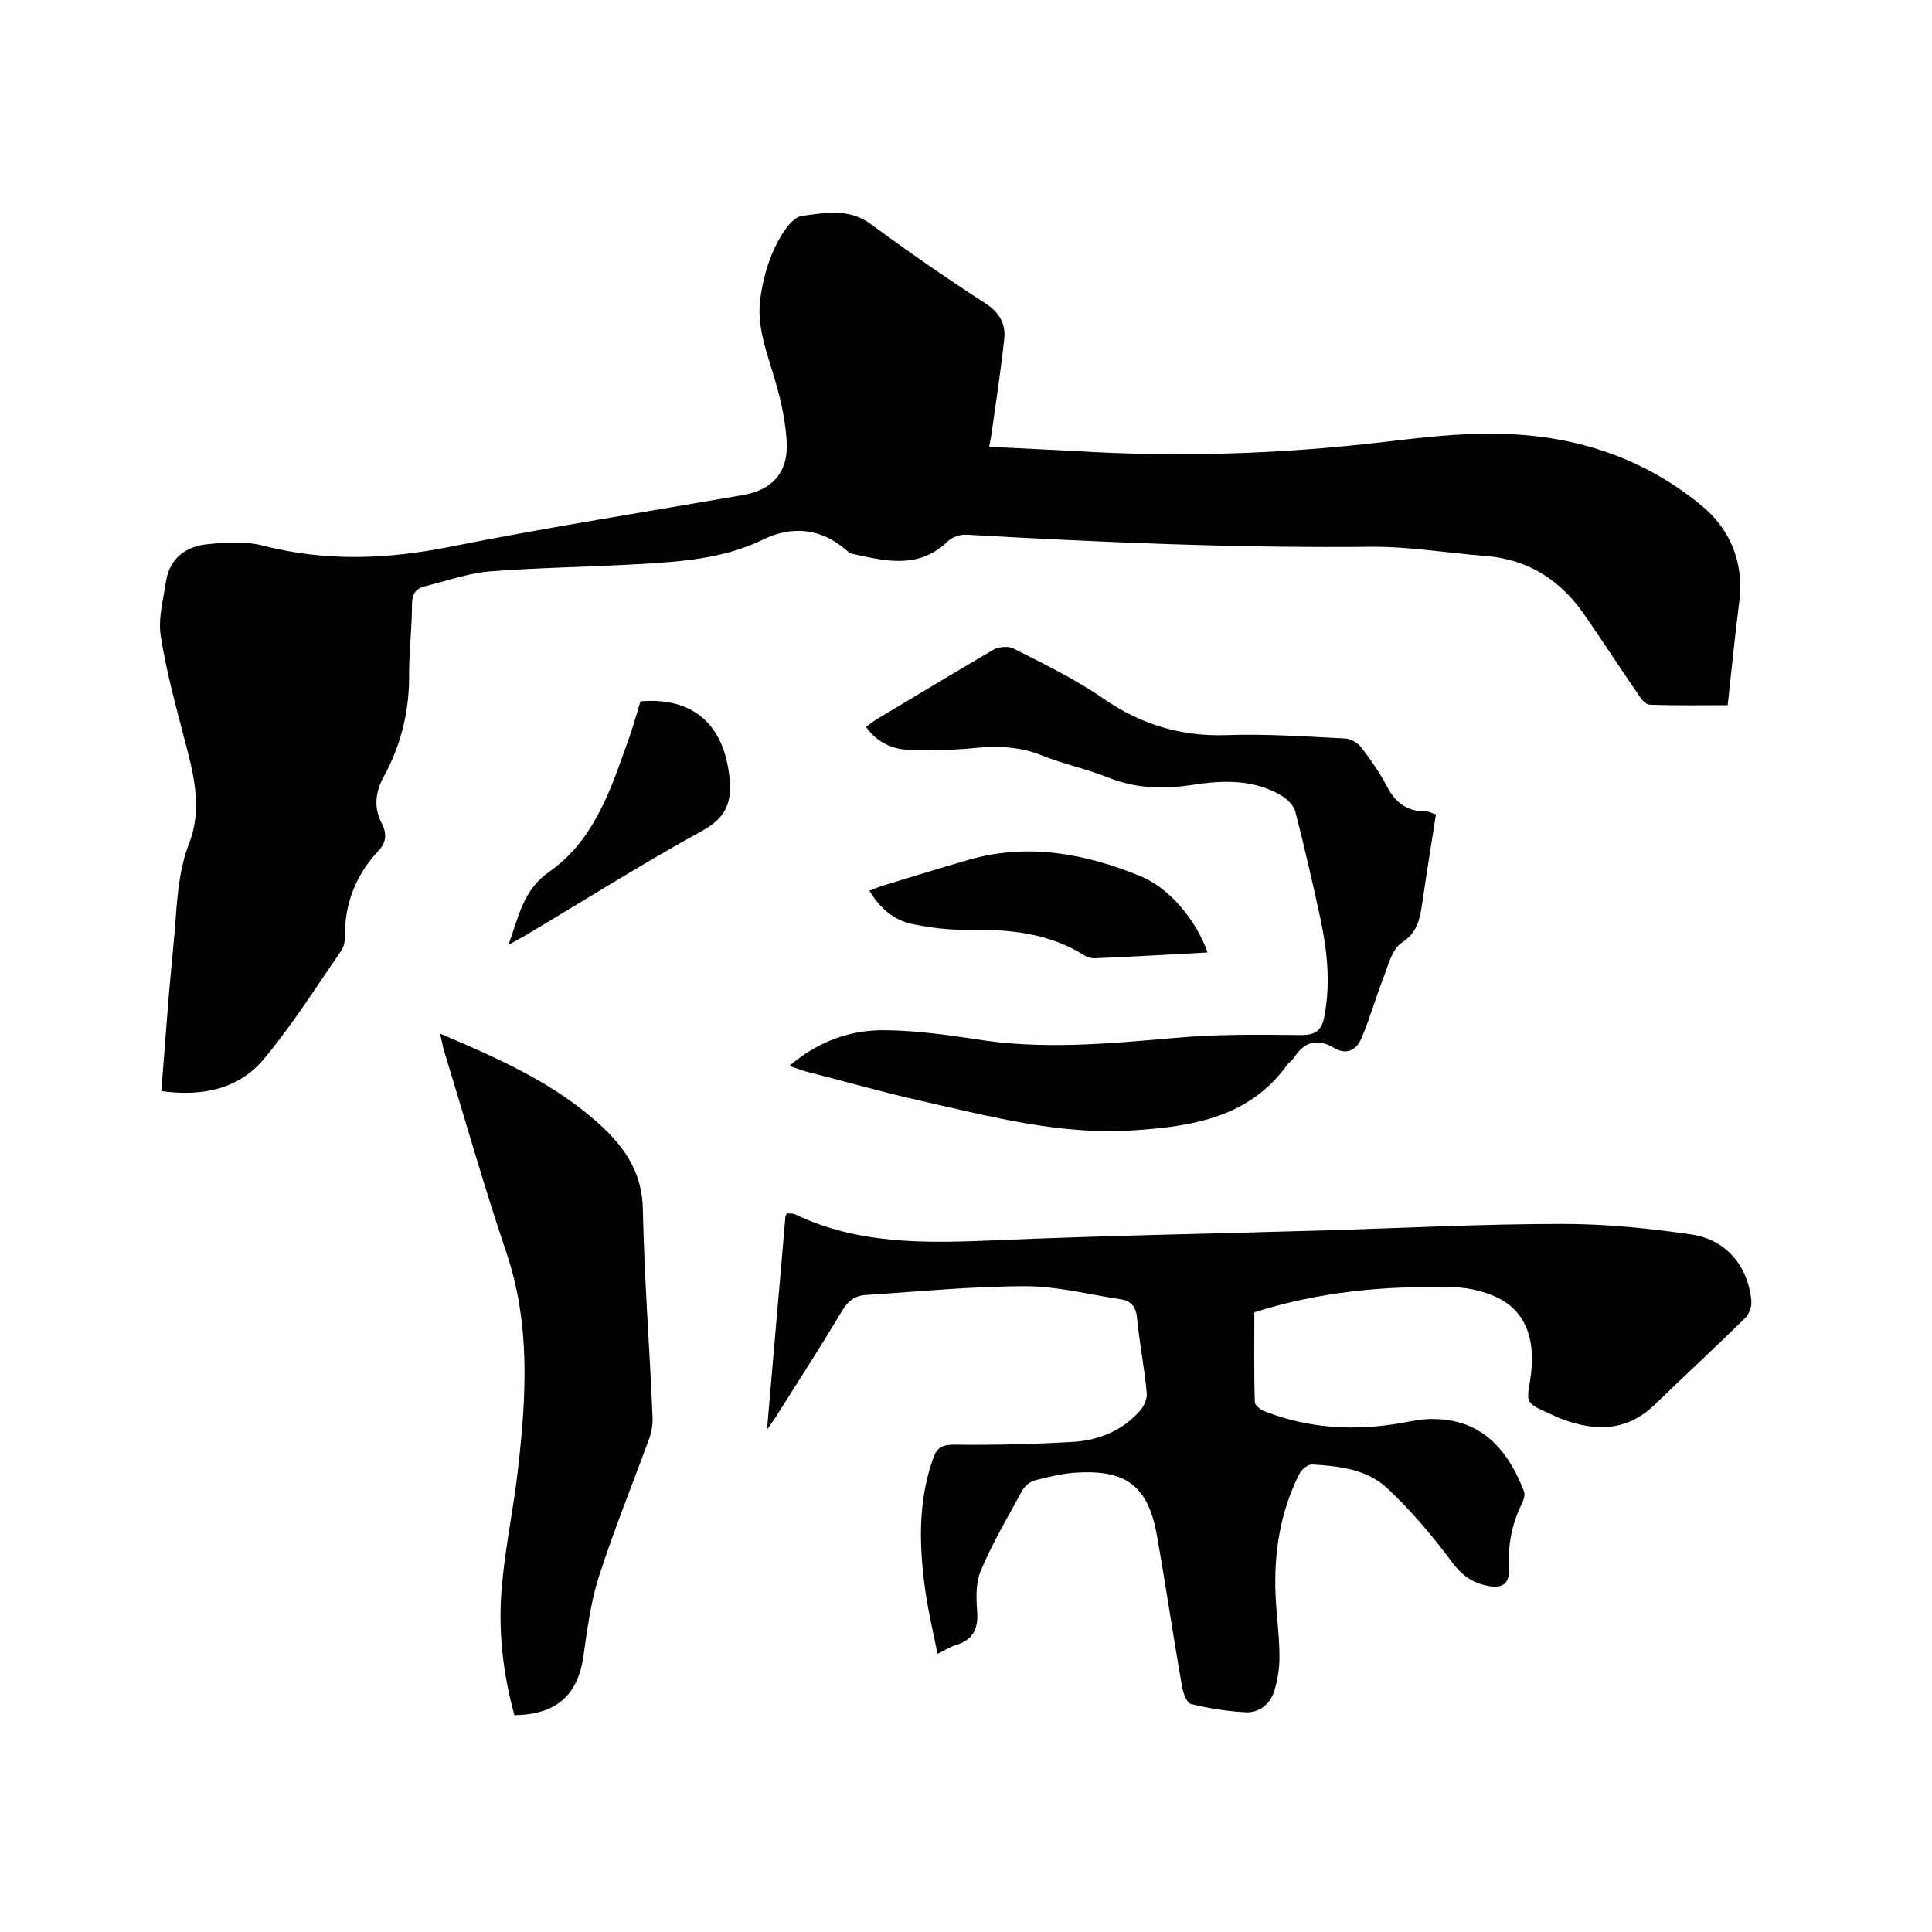 <svg enable-background="new 0 0 400 400" viewBox="0 0 400 400" xmlns="http://www.w3.org/2000/svg"><path d="m33.4 225.9c.5-6.6 1-12.9 1.5-19.2.5-6.1 1.2-12.2 1.6-18.3.4-4.7.9-9.3 2.7-13.9 2.8-7.3.8-14.6-1.1-21.8-1.8-6.9-3.7-13.9-4.8-20.9-.6-3.7.5-7.7 1.1-11.6.8-4.6 4-7 8.3-7.5 3.9-.4 8.2-.7 11.9.3 12.9 3.3 25.6 2.8 38.6.2 20.1-4 40.4-7.2 60.6-10.7 5.9-1 9.3-4.5 9.1-10.6-.2-4.3-1.1-8.6-2.3-12.7-1.6-5.7-4-11.3-3.2-17.3.5-3.7 1.5-7.5 3.1-10.8 1.2-2.5 3.4-6.1 5.5-6.4 4.7-.6 9.7-1.7 14.3 1.7 7.7 5.7 15.7 11.2 23.7 16.4 3 1.9 4.3 4.4 3.9 7.5-.7 6.5-1.7 13-2.6 19.4-.1.8-.3 1.6-.5 2.8 6.2.3 12.2.6 18.1.9 21.3 1.3 42.5.6 63.7-1.9 7.6-.9 15.2-1.8 22.7-1.7 15.9.1 30.5 4.6 42.9 14.8 6.1 5 8.9 11.9 7.9 20-.9 7-1.6 14-2.4 21.4-4.9 0-10.5.1-16.1-.1-.8 0-1.7-1-2.2-1.8-3.7-5.4-7.3-10.9-11-16.3-5-7.5-11.8-12-20.9-12.7-7.7-.6-15.4-1.9-23-1.9-28.2.3-56.3-.9-84.4-2.5-1.3-.1-3 .5-3.9 1.4-6.1 5.9-13.1 4-20 2.5-.4-.1-.7-.5-1-.7-5.1-4.5-11.2-5.2-17.4-2.1-8.1 3.9-16.9 4.5-25.7 5-10.2.6-20.5.7-30.7 1.5-4.6.4-9 2-13.5 3.1-1.9.5-2.6 1.7-2.6 3.7 0 4.8-.6 9.5-.6 14.3.1 7.6-1.6 14.7-5.2 21.3-1.8 3.3-2.2 6.5-.4 9.9 1 2 .9 3.8-.7 5.5-4.8 5.1-7.1 11.1-7 18.1 0 .9-.3 2-.8 2.7-5.1 7.4-9.9 15-15.6 21.9-5.2 6.6-12.9 8.3-21.6 7.1z"/><path d="m158.8 296c1.3-15.4 2.6-29.7 3.8-44 0-.2.1-.4.3-.8.5.1 1.2 0 1.7.2 13.1 6.3 27.1 6 41.2 5.4 23.2-1 46.5-1.4 69.8-2.1 16-.5 31.9-1.3 47.9-1.3 8.9 0 17.9.9 26.8 2.2 7.2 1.1 11.7 6.7 12.3 13.8.1 1.2-.5 2.7-1.3 3.5-6.2 6.1-12.6 12-18.8 18-5.5 5.3-11.8 5.5-18.6 3.1-1.2-.4-2.3-1-3.5-1.5-4.4-2-4.4-2.1-3.6-6.7 1.4-8.8-1.1-14.9-7.8-17.6-2.7-1.1-5.7-1.7-8.6-1.7-13.7-.3-27.2.9-40.7 5.2 0 6.2-.1 12.4.1 18.6 0 .7 1.3 1.7 2.3 2 9.1 3.5 18.5 4 28.1 2.3 2.3-.4 4.6-.9 6.9-.8 10.7.2 15.6 7.7 18.4 14.9.3.7 0 1.7-.3 2.4-2.2 4.3-3 8.7-2.8 13.5.2 3.3-1.3 4.4-4.5 3.7-3.1-.6-5.3-2.2-7.3-4.9-4-5.4-8.4-10.6-13.3-15.2-4.2-4-10.1-4.7-15.7-5-.9 0-2.2 1.1-2.6 2-4 7.9-5.3 16.5-4.9 25.2.2 4.2.8 8.4.8 12.7 0 2.4-.4 4.8-1.1 7.1-.9 2.7-3.2 4.5-6 4.3-3.7-.2-7.5-.8-11.2-1.7-.9-.2-1.7-2.4-1.9-3.8-1.8-10.2-3.3-20.5-5.1-30.7-1.8-10.6-6.3-14.1-17-13.4-2.8.2-5.6.9-8.4 1.6-1 .3-2 1.2-2.5 2-3 5.5-6.2 10.9-8.6 16.6-1.1 2.5-1 5.6-.8 8.4.3 3.7-.8 6-4.4 7.1-1.1.3-2.1 1-3.8 1.8-.9-4.5-1.9-8.7-2.5-12.9-1.3-9.2-1.6-18.3 1.5-27.3.8-2.4 1.8-3.1 4.5-3.1 8.3.1 16.7-.1 25-.6 5.1-.4 9.9-2.4 13.4-6.4.9-1 1.6-2.6 1.4-3.9-.5-5.2-1.5-10.3-2-15.4-.2-2.3-1.3-3.5-3.4-3.8-6.6-1-13.1-2.7-19.7-2.7-11 0-21.9 1.1-32.9 1.8-2.3.1-3.8 1.2-5 3.2-4.3 7.2-8.8 14.2-13.3 21.3-.6 1-1.2 1.8-2.3 3.4z"/><path d="m297.3 168.6c-1 6.3-2 12.6-2.9 18.8-.5 3.1-1 5.7-4.2 7.8-2 1.3-2.8 4.7-3.8 7.3-1.6 4.1-2.8 8.4-4.5 12.4-1 2.4-3 3.7-5.8 2-3.4-2-6.1-1.2-8.2 2.1-.4.6-1.1 1-1.5 1.6-7.8 10.7-19.4 12.6-31.4 13.4-15.2 1.1-29.8-2.8-44.4-6.1-8-1.8-16-4.1-23.9-6.1-1-.3-1.9-.7-3.3-1.1 6.1-5.2 12.9-7.6 20.3-7.4 6 .1 12 .9 18 1.8 13.8 2.3 27.6 1 41.4-.2 8.7-.8 17.5-.7 26.3-.6 3.1 0 4.3-1.1 4.8-3.9 1.3-6.8.6-13.5-.8-20.1-1.6-7.4-3.3-14.8-5.2-22.2-.3-1.2-1.5-2.5-2.6-3.2-5.8-3.6-12.3-3.4-18.7-2.4-5.9.9-11.7.8-17.4-1.5-4.5-1.8-9.3-2.8-13.8-4.6-4.7-1.9-9.4-2-14.3-1.5-4.2.4-8.4.5-12.7.4-3.7-.1-7-1.4-9.4-4.8.7-.5 1.3-1 1.9-1.4 8.2-4.9 16.3-9.8 24.5-14.6 1.1-.6 3.1-.8 4.2-.2 6.3 3.2 12.7 6.3 18.5 10.3 7.8 5.4 16 7.9 25.5 7.6 8.2-.3 16.5.3 24.7.7 1.1.1 2.5.9 3.2 1.8 2 2.6 3.9 5.3 5.4 8.2 1.7 3.3 4.2 5.1 7.9 5.1.5-.1 1.2.3 2.2.6z"/><path d="m91.1 214c12.5 5.3 24.2 10.5 33.7 19.4 4.9 4.6 8.2 9.8 8.3 17.1.3 14.3 1.4 28.5 2 42.8.1 1.5-.2 3.2-.7 4.6-3.5 9.5-7.3 18.9-10.4 28.5-1.7 5.3-2.4 10.9-3.2 16.4-1.1 8.1-5.6 12.2-14.3 12.3-2.4-8.7-3.4-17.6-2.6-26.6.7-8.3 2.5-16.5 3.4-24.8 1.7-15 2.5-29.8-2.5-44.5-4.7-13.9-8.7-28.1-13-42.1-.2-.8-.3-1.6-.7-3.1z"/><path d="m250 197.2c-7.9.4-15.7.9-23.4 1.2-.7 0-1.5-.2-2.1-.6-7.3-4.6-15.4-5.4-23.8-5.3-4 .1-8-.4-11.9-1.2-3.7-.8-6.6-3.2-8.8-6.9 1.1-.4 2-.8 3-1.1 5.9-1.8 11.7-3.6 17.6-5.3 12.2-3.5 24.1-1.3 35.5 3.4 6.2 2.5 11.7 9.4 13.9 15.8z"/><path d="m132.6 145.2c10.8-.9 17.2 4.7 18.4 15.5.6 5.2-.5 8.5-5.6 11.3-12.4 6.8-24.4 14.4-36.5 21.6-1 .6-2 1.1-3.6 2 2.1-5.9 3-11.3 8.4-15.1 8.6-6 12.3-15.6 15.6-25.1 1.3-3.4 2.3-6.8 3.3-10.2z"/></svg>